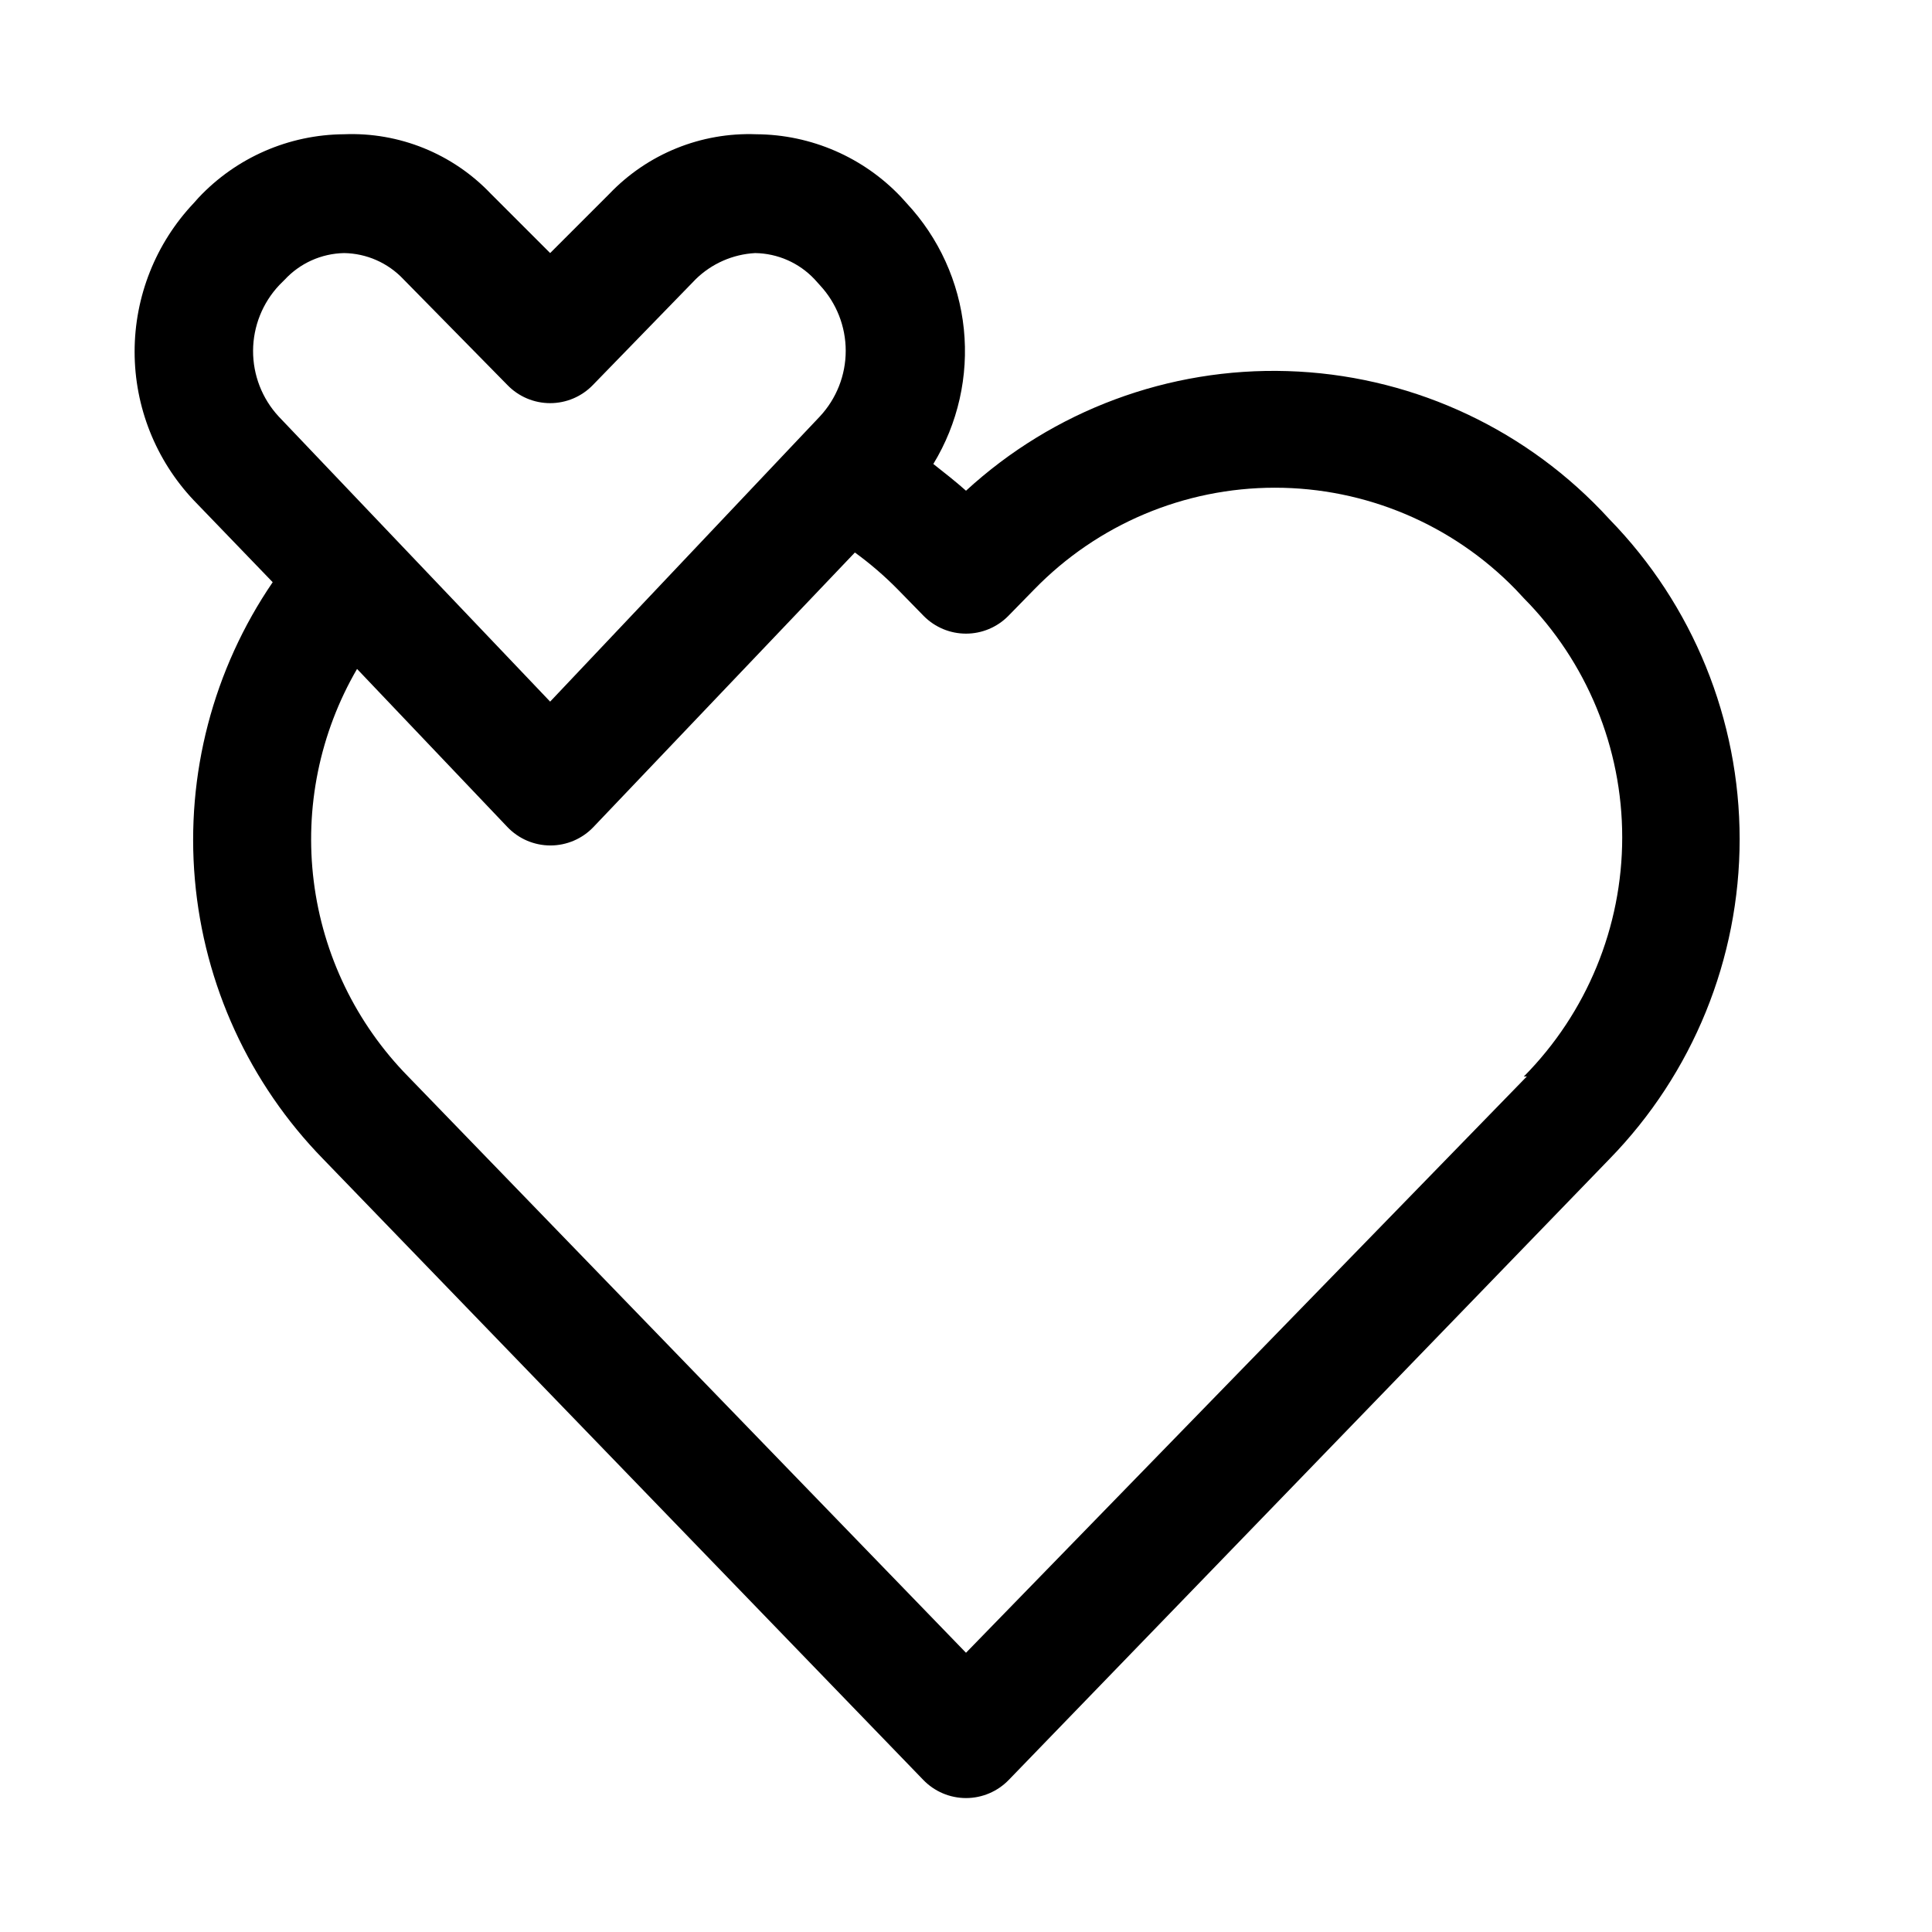 <?xml version="1.0" encoding="UTF-8"?>
<!-- Uploaded to: SVG Repo, www.svgrepo.com, Generator: SVG Repo Mixer Tools -->
<svg fill="#000000" width="800px" height="800px" version="1.1" viewBox="144 144 512 512" xmlns="http://www.w3.org/2000/svg">
 <path d="m570.51 281.6-2.203-2.363-0.004 0.004c-21.812-22.684-51.637-35.926-83.09-36.895-31.457-0.973-62.039 10.406-85.211 31.699-2.832-2.519-5.668-4.723-8.66-7.086 6.523-10.715 9.363-23.27 8.086-35.75-1.281-12.48-6.609-24.199-15.172-33.367l-1.418-1.574c-9.984-10.578-23.867-16.609-38.414-16.688-14.617-0.551-28.77 5.18-38.887 15.742l-15.742 15.742-15.746-15.742c-10.094-10.598-24.266-16.336-38.887-15.742-14.625 0.094-28.566 6.184-38.574 16.848l-1.262 1.414c-10.051 10.641-15.652 24.723-15.652 39.359 0 14.641 5.602 28.723 15.652 39.363l20.941 21.727c-15.777 23.102-23.062 50.957-20.621 78.828 2.438 27.867 14.453 54.035 34.004 74.047l159.02 164.52c2.965 3.078 7.059 4.82 11.336 4.82 4.273 0 8.367-1.742 11.336-4.82l159.17-164.52c22.125-22.676 34.512-53.102 34.512-84.781 0-31.684-12.387-62.109-34.512-84.785zm-352.51-62.031 1.418-1.418v0.004c4.066-4.406 9.75-6.965 15.746-7.086 5.969 0.082 11.648 2.582 15.742 6.926l27.551 28.027c2.969 3.078 7.062 4.816 11.336 4.816 4.277 0 8.371-1.738 11.336-4.816l27.238-28.023v-0.004c4.234-4.141 9.828-6.606 15.742-6.926 5.973 0.082 11.652 2.582 15.746 6.926l1.418 1.574c4.402 4.723 6.852 10.941 6.852 17.398s-2.449 12.676-6.852 17.398l-71.48 75.57-71.949-75.57c-4.383-4.742-6.805-10.973-6.777-17.43 0.031-6.457 2.508-12.664 6.934-17.367zm330.62 209.71-148.62 152.72-147.84-152.72c-13.777-14.031-22.566-32.199-25.012-51.715-2.445-19.512 1.586-39.289 11.473-56.289l39.832 41.879c2.973 3.129 7.102 4.902 11.414 4.902 4.316 0 8.445-1.773 11.418-4.902l69.273-72.738v0.004c4.039 2.934 7.832 6.199 11.336 9.758l6.926 7.086c2.957 2.981 6.981 4.656 11.18 4.656 4.195 0 8.219-1.676 11.176-4.656l6.926-7.086h0.004c16.746-17.215 39.742-26.93 63.762-26.93 24.02 0 47.016 9.715 63.766 26.93l2.203 2.363c16.699 16.863 26.066 39.637 26.066 63.371 0 23.73-9.367 46.504-26.066 63.367z"/>
</svg>